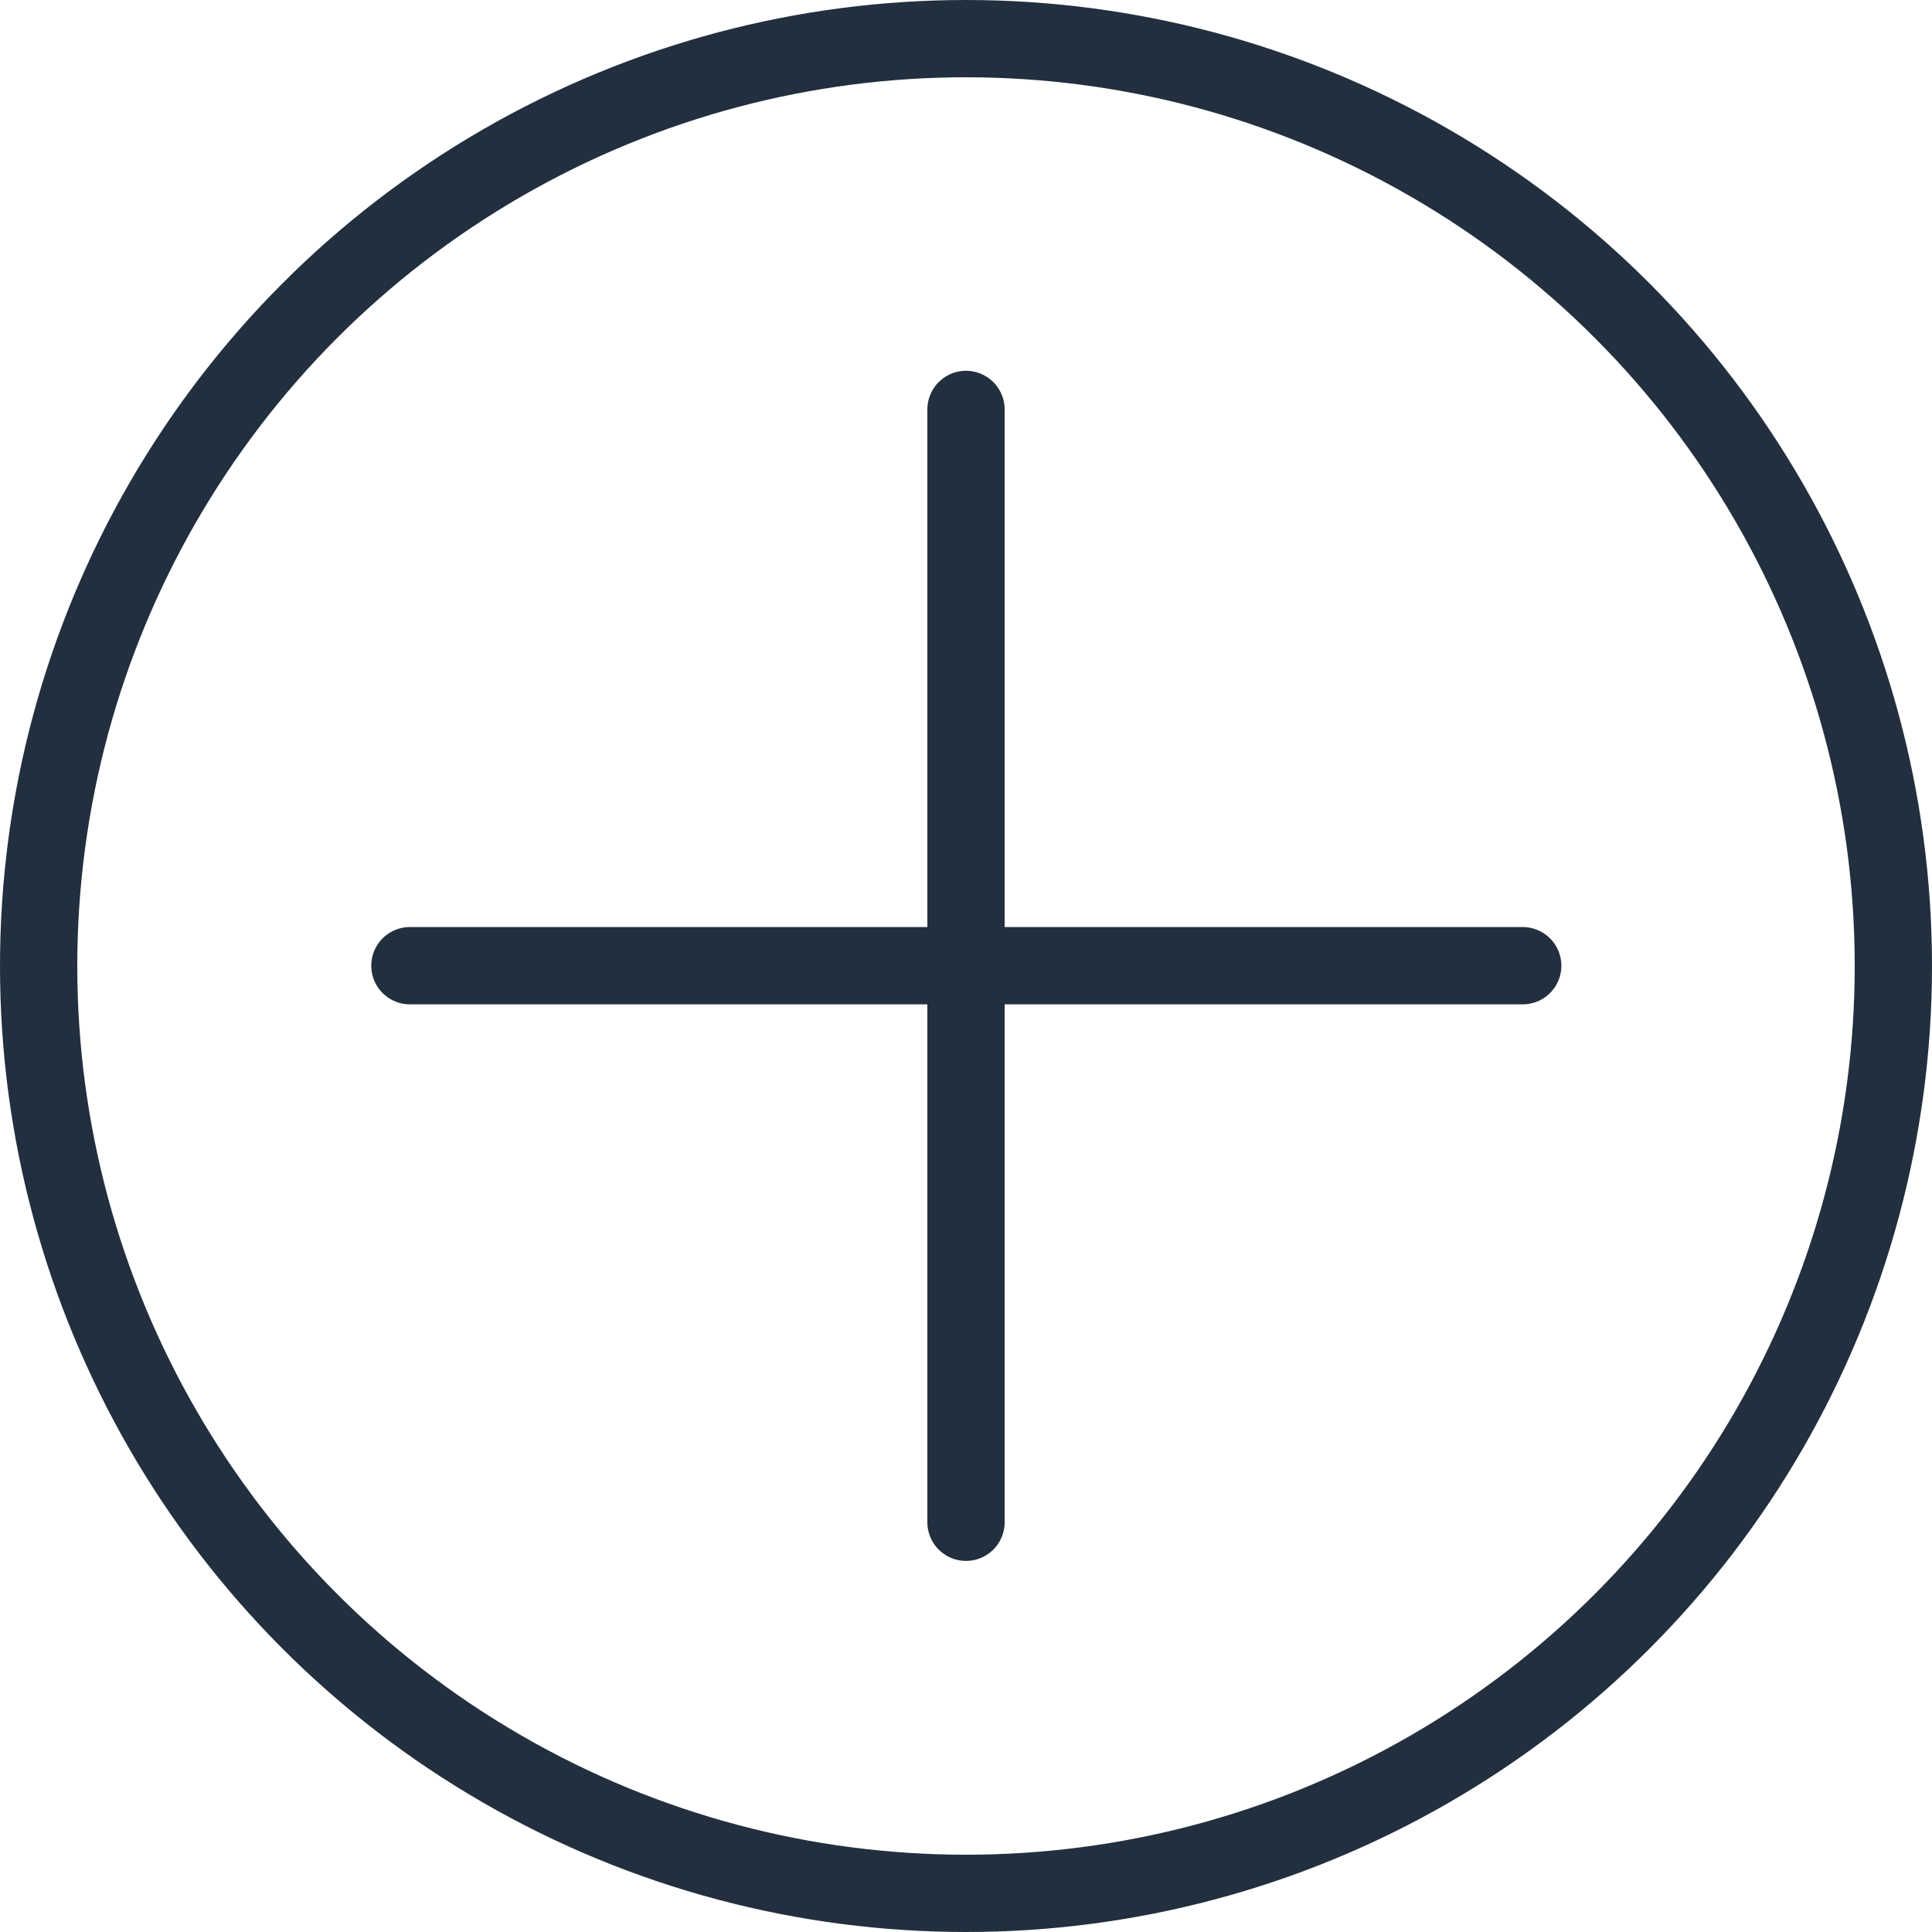 <?xml version="1.0" encoding="UTF-8"?>
<svg width="100px" height="100px" viewBox="0 0 100 100" version="1.1" xmlns="http://www.w3.org/2000/svg" xmlns:xlink="http://www.w3.org/1999/xlink">
    <!-- Generator: Sketch 50 (54983) - http://www.bohemiancoding.com/sketch -->
    <title>1. Plus</title>
    <desc>Created with Sketch.</desc>
    <defs></defs>
    <g id="1.-Plus" stroke="none" stroke-width="1" fill="none" fill-rule="evenodd" stroke-linecap="round" stroke-linejoin="round">
        <g transform="translate(2, 2)" stroke="#222F3E" stroke-width="4">
            <circle id="Layer-1" cx="48" cy="48" r="48"></circle>
            <path d="M48,19.192 L48,76.792" id="Layer-2"></path>
            <path d="M76.816,47.984 L19.216,47.984" id="Layer-2"></path>
        </g>
    </g>
</svg>